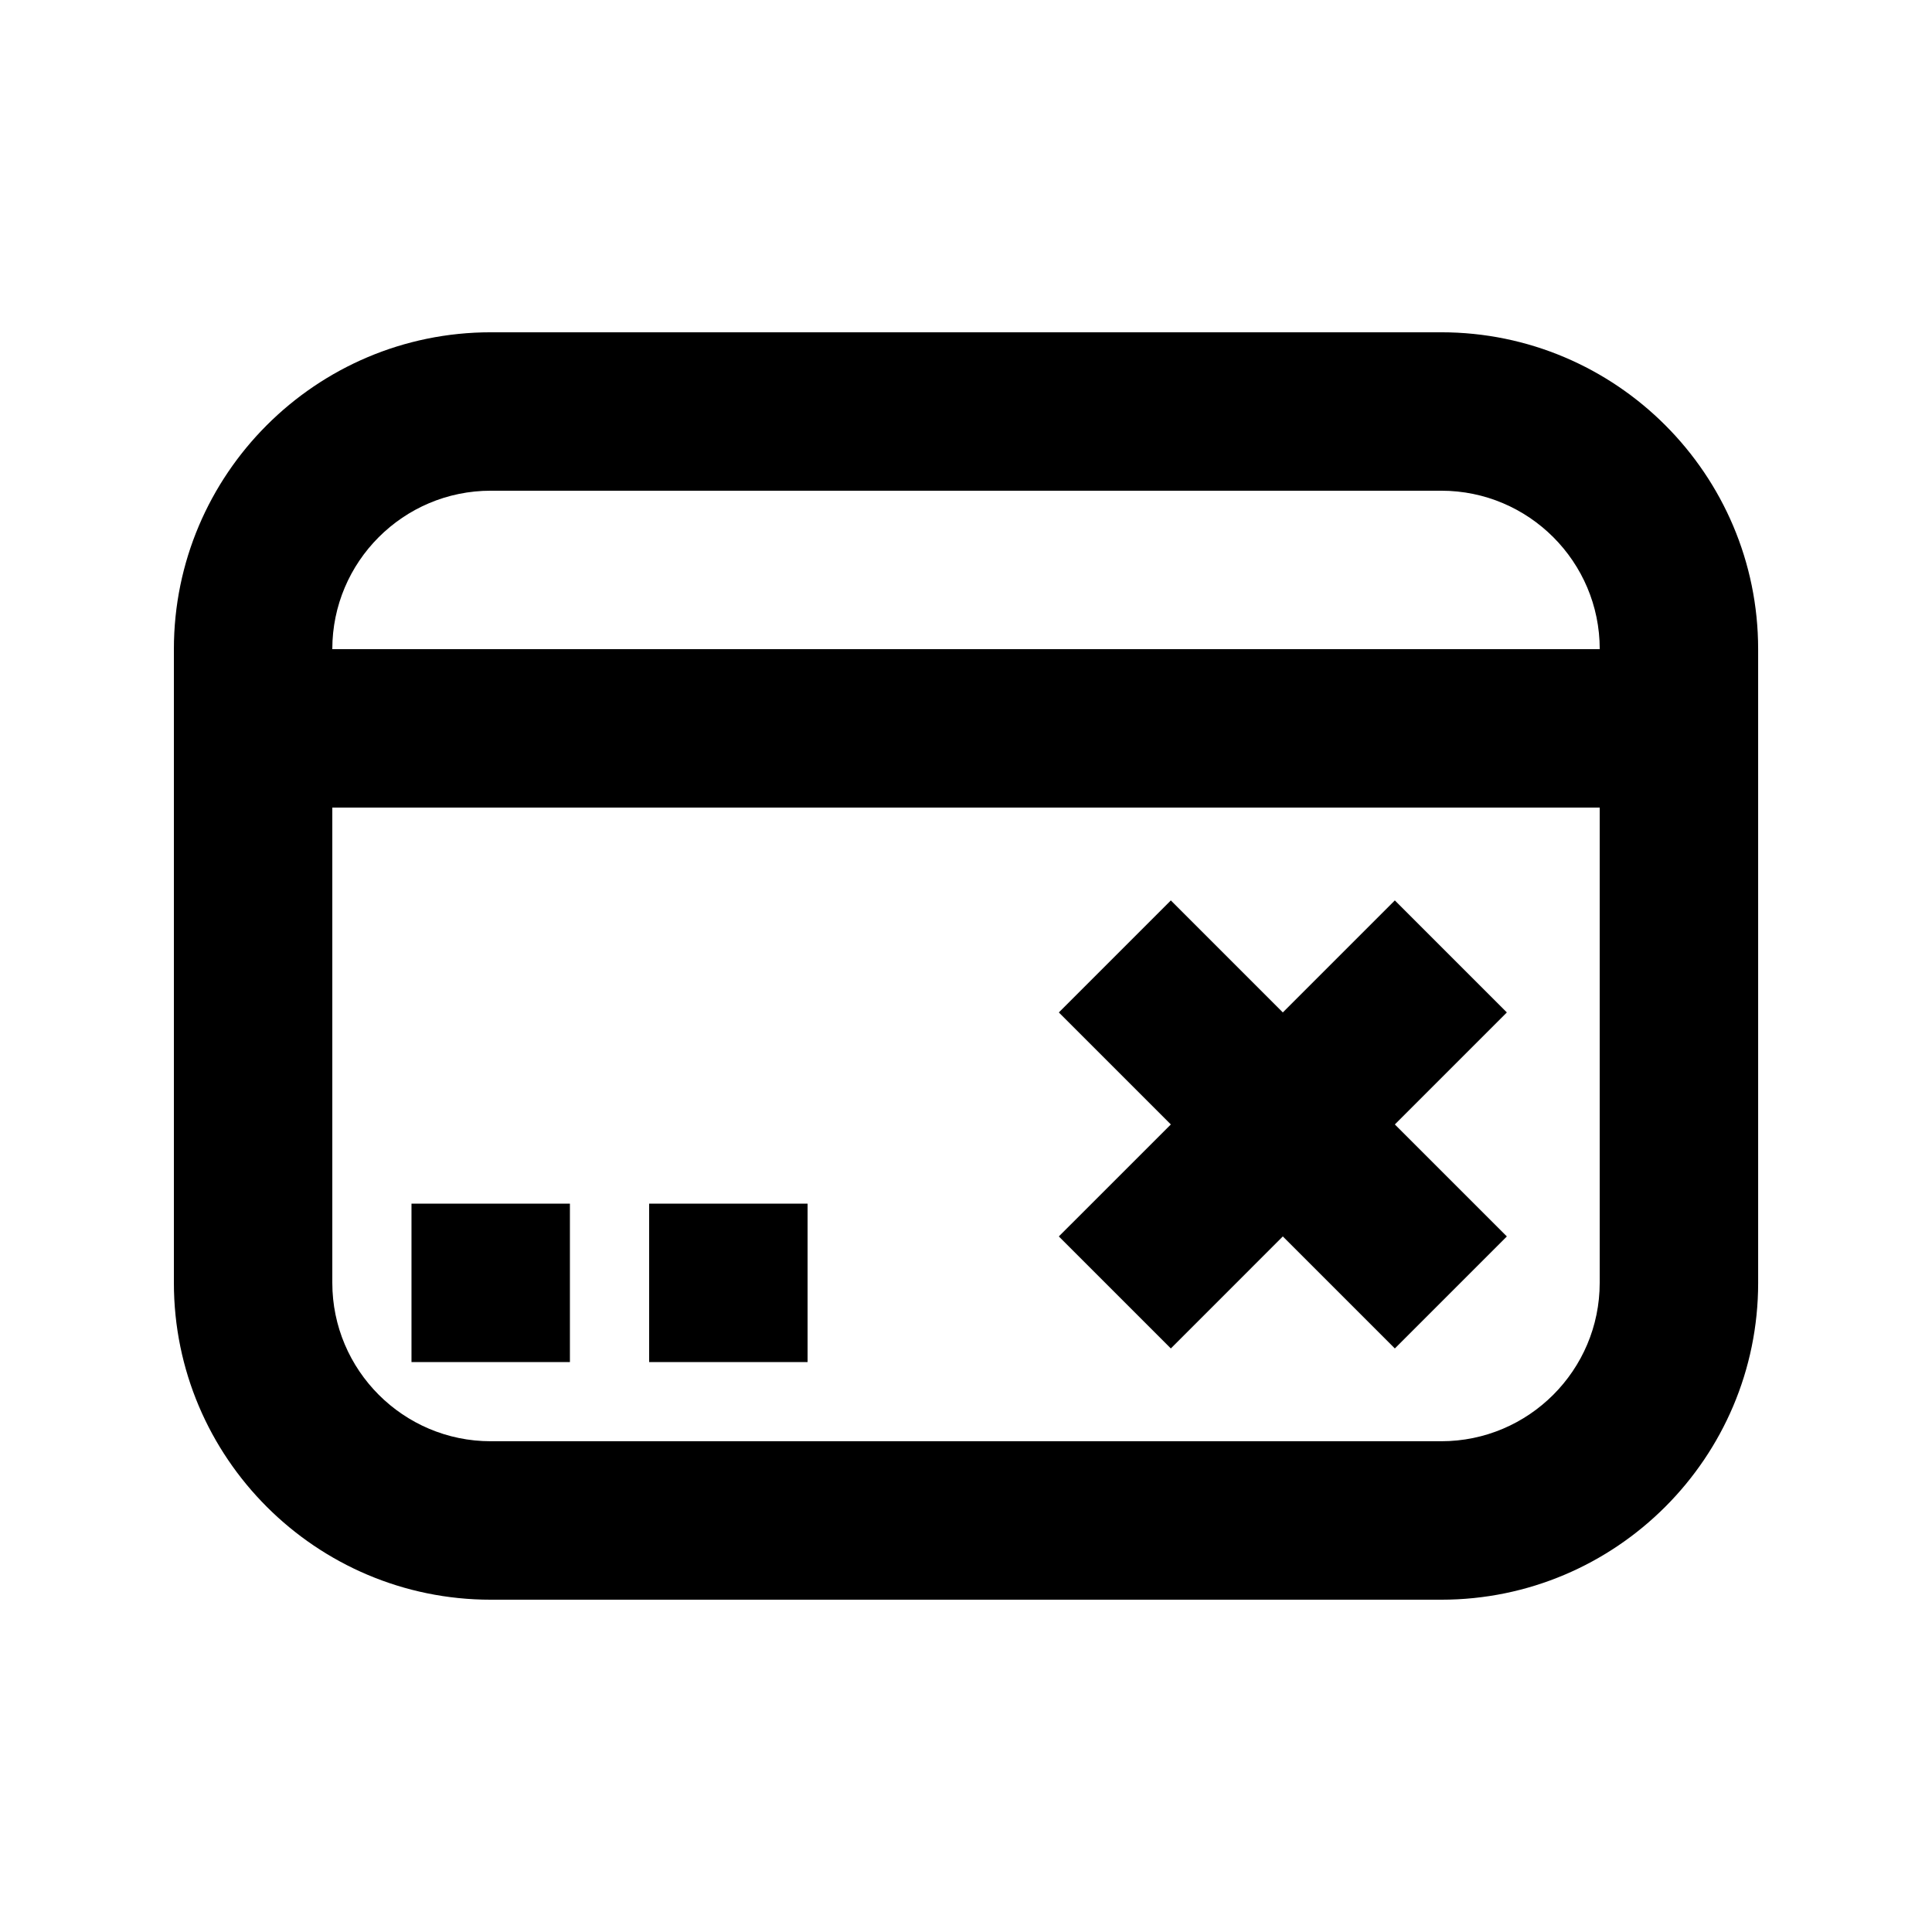 <?xml version="1.0" encoding="UTF-8"?>
<!-- Uploaded to: SVG Repo, www.svgrepo.com, Generator: SVG Repo Mixer Tools -->
<svg fill="#000000" width="800px" height="800px" version="1.1" viewBox="144 144 512 512" xmlns="http://www.w3.org/2000/svg">
 <g>
  <path d="m525.95 232.06h-251.9c-46.309 0-83.969 37.66-83.969 83.969v167.94c0 46.309 37.66 83.969 83.969 83.969h251.91c46.309 0 83.969-37.66 83.969-83.969l-0.004-167.94c0-46.309-37.66-83.969-83.969-83.969zm-251.9 41.984h251.91c23.152 0 41.984 18.828 41.984 41.984h-335.88c0-23.156 18.828-41.984 41.984-41.984zm251.9 251.9h-251.9c-23.152 0-41.984-18.828-41.984-41.984v-125.95h335.87v125.95c0 23.156-18.828 41.984-41.984 41.984z"/>
  <path d="m253.05 462.98h41.984v41.984h-41.984z"/>
  <path d="m316.03 462.98h41.984v41.984h-41.984z"/>
  <path d="m513.65 382.62-29.684 29.684-29.68-29.684-29.684 29.684 29.684 29.684-29.684 29.68 29.684 29.684 29.68-29.684 29.684 29.684 29.684-29.684-29.684-29.68 29.684-29.684z"/>
 </g>
</svg>